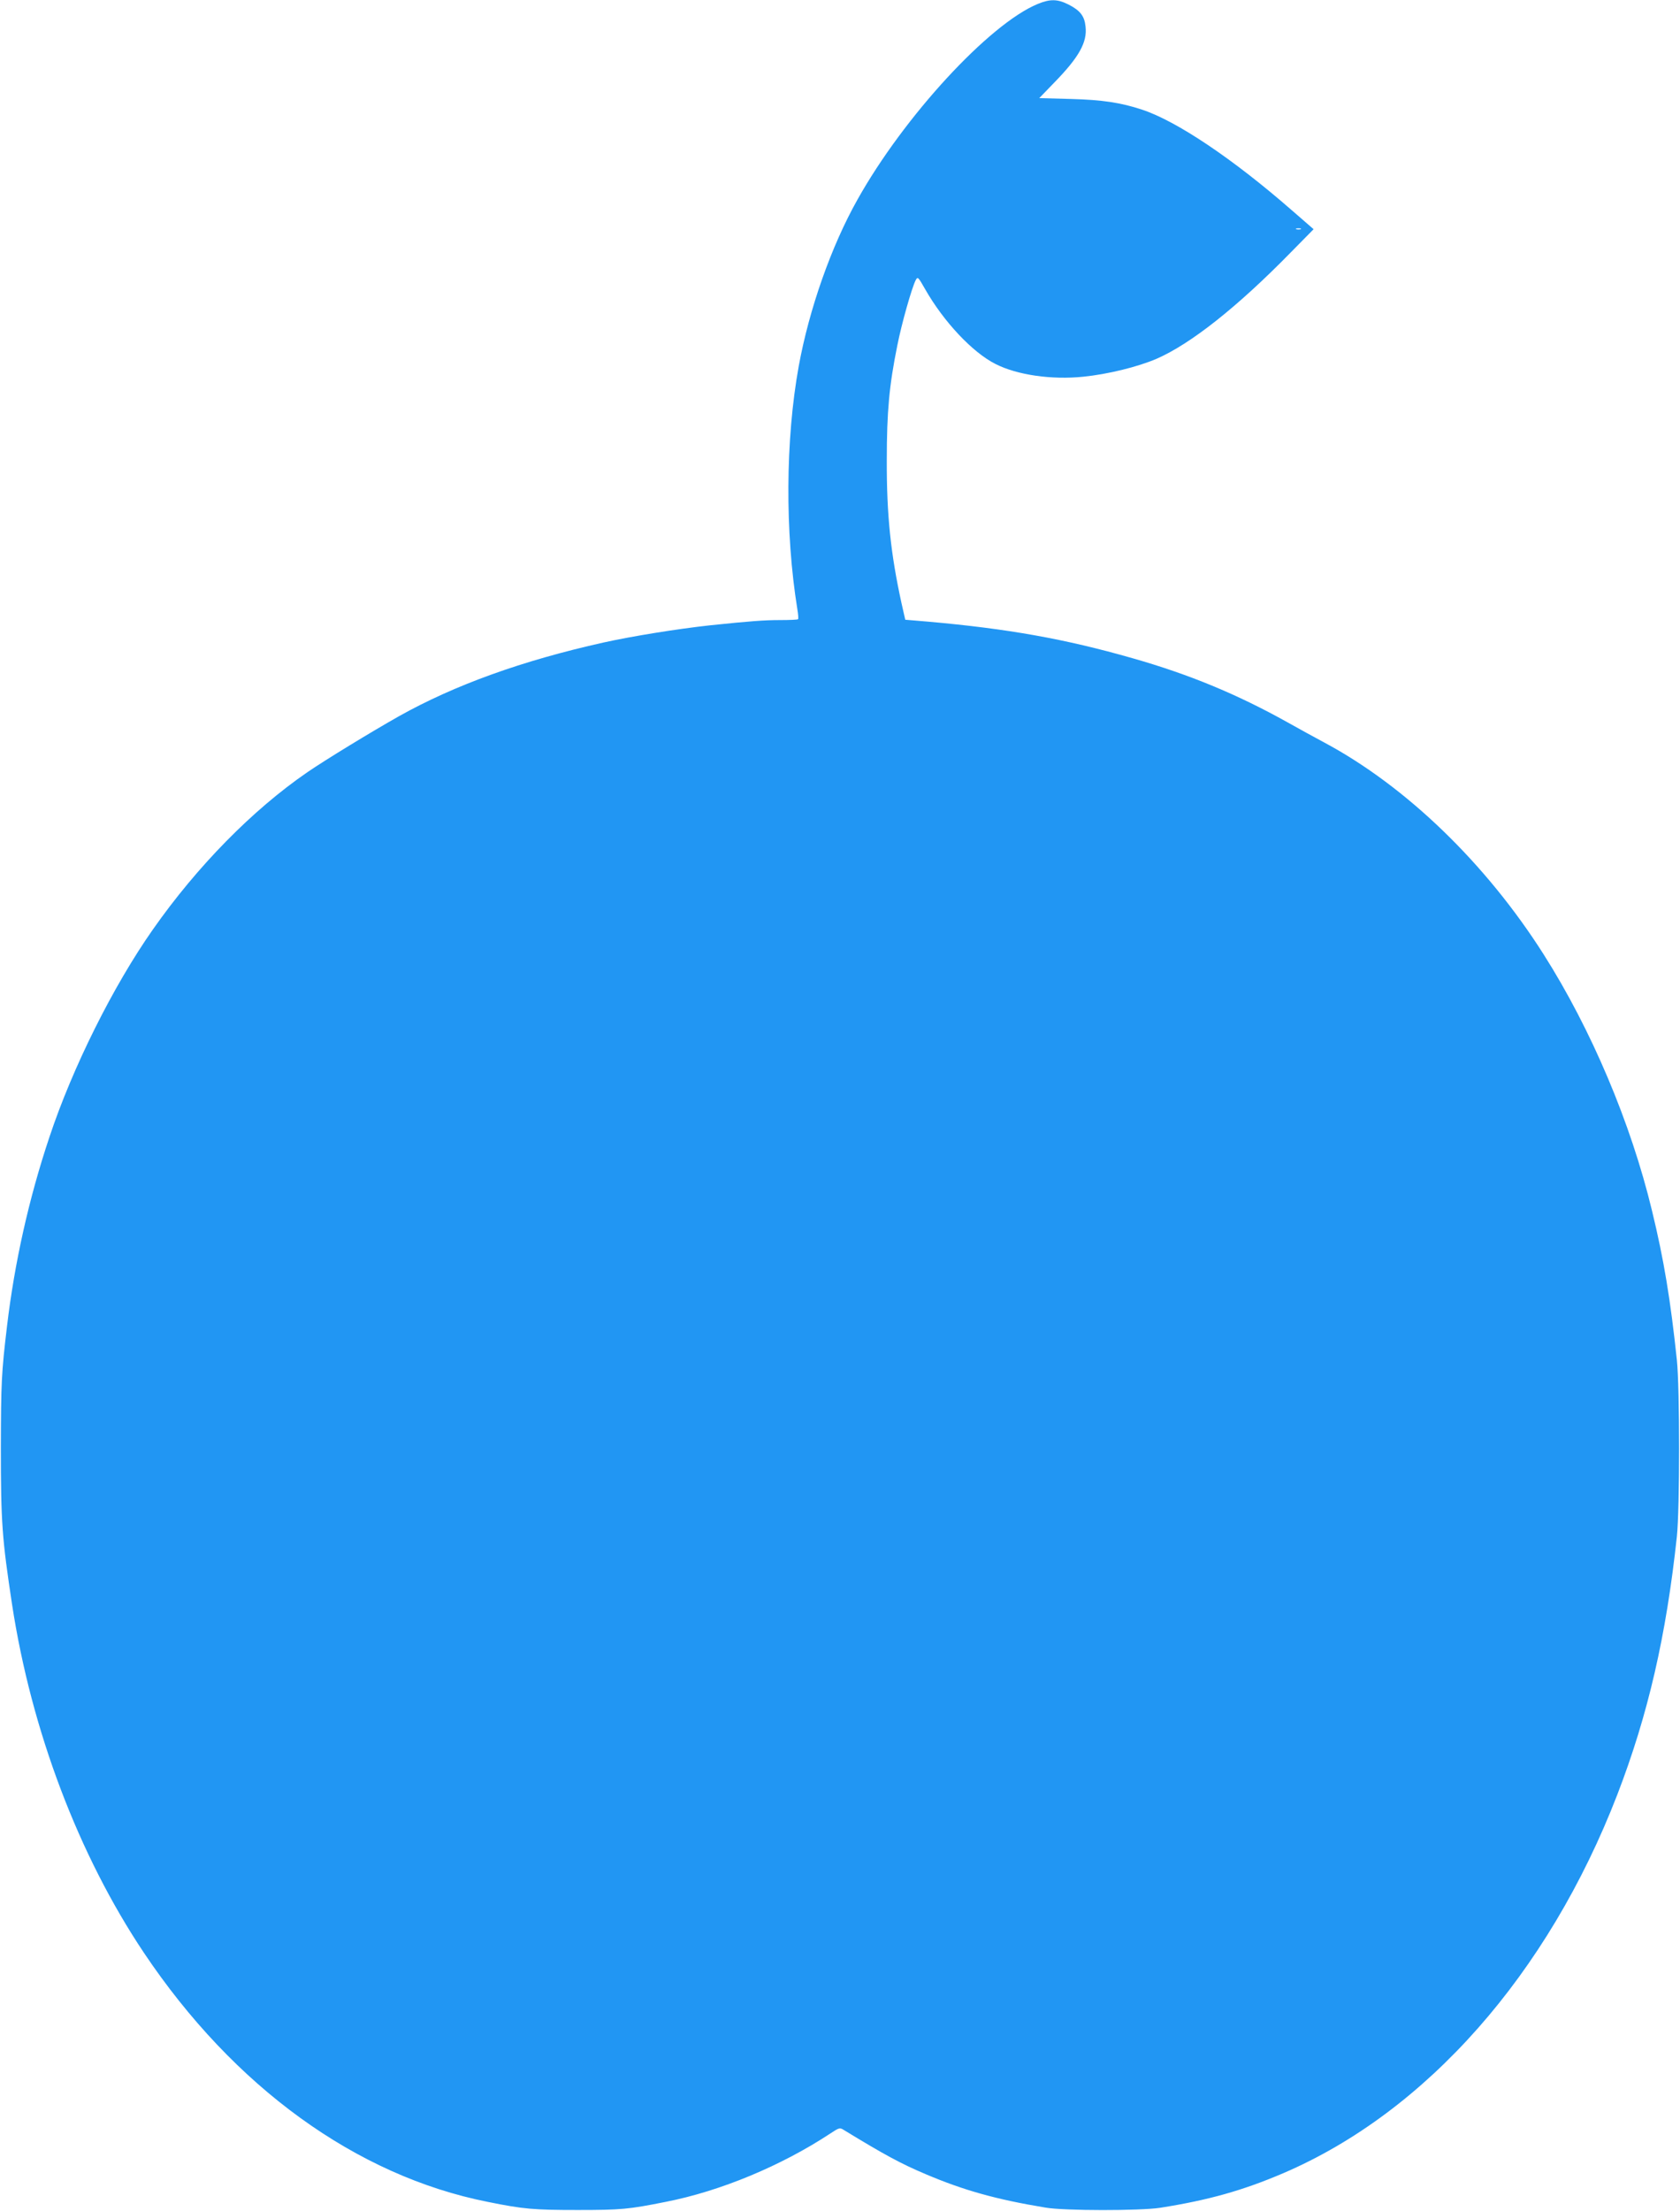 <?xml version="1.0" standalone="no"?>
<!DOCTYPE svg PUBLIC "-//W3C//DTD SVG 20010904//EN"
 "http://www.w3.org/TR/2001/REC-SVG-20010904/DTD/svg10.dtd">
<svg version="1.0" xmlns="http://www.w3.org/2000/svg"
 width="973pt" height="1280pt" viewBox="0 0 973 1280"
 preserveAspectRatio="xMidYMid meet">
<g transform="translate(0,1280) scale(0.1,-0.1)"
fill="#2196f3" stroke="none">
<path d="M6010 12777 c-281 -116 -775 -652 -1044 -1133 -152 -270 -280 -635
-340 -964 -77 -424 -80 -962 -8 -1407 5 -29 7 -55 4 -58 -3 -3 -49 -5 -103 -5
-93 0 -172 -6 -404 -30 -192 -21 -453 -63 -620 -100 -471 -105 -862 -246
-1185 -427 -161 -91 -422 -250 -530 -324 -316 -217 -638 -544 -895 -911 -229
-326 -465 -798 -599 -1202 -119 -355 -202 -729 -245 -1091 -33 -276 -35 -329
-36 -705 0 -438 7 -527 65 -910 112 -730 385 -1450 763 -2015 521 -778 1231
-1292 1992 -1443 207 -42 267 -47 520 -47 252 0 295 4 510 47 318 62 672 210
954 396 50 33 55 35 77 21 236 -144 332 -196 474 -256 221 -94 410 -147 695
-194 108 -19 550 -19 665 -1 279 44 478 100 712 200 830 356 1534 1154 1935
2192 178 462 283 918 345 1495 17 162 17 858 0 1020 -37 350 -75 581 -144 865
-122 507 -351 1049 -628 1485 -334 526 -796 972 -1268 1225 -56 30 -153 83
-215 118 -294 164 -571 278 -897 371 -392 112 -722 171 -1186 212 l-131 11
-22 97 c-62 284 -86 507 -85 826 0 281 14 434 61 665 25 127 84 334 106 377
12 23 14 21 55 -51 107 -188 274 -366 407 -433 125 -64 326 -93 509 -74 141
14 316 57 425 104 197 86 467 299 777 616 l132 134 -129 112 c-338 295 -664
514 -864 580 -124 41 -230 57 -413 62 l-183 5 89 92 c142 146 190 232 179 323
-6 60 -31 92 -97 126 -65 33 -107 34 -180 4z m1523 -1304 c-7 -2 -19 -2 -25 0
-7 3 -2 5 12 5 14 0 19 -2 13 -5z"/>
</g>
</svg>
